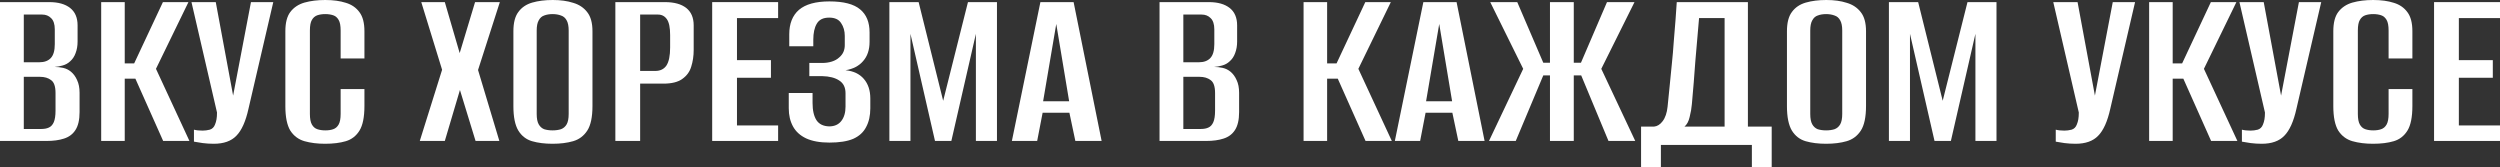 <?xml version="1.0" encoding="UTF-8"?> <svg xmlns="http://www.w3.org/2000/svg" width="464" height="31" viewBox="0 0 464 31" fill="none"><rect x="0" y="0" width="464" height="31" fill="#333333" stroke="none"/><path d="M0 26.16V0.392H9.155C10.812 0.392 12.1 0.756 13.02 1.482C13.94 2.209 14.4 3.285 14.4 4.709V7.717C14.4 8.502 14.278 9.214 14.032 9.854C13.818 10.464 13.48 10.973 13.02 11.38C12.621 11.758 12.146 12.019 11.594 12.165C11.072 12.31 10.582 12.397 10.122 12.426C10.674 12.426 11.21 12.484 11.732 12.601C12.253 12.717 12.729 12.949 13.158 13.298C13.649 13.705 14.032 14.228 14.308 14.868C14.615 15.507 14.768 16.292 14.768 17.222V20.797C14.768 22.251 14.508 23.37 13.986 24.155C13.495 24.91 12.79 25.434 11.87 25.724C10.98 26.015 9.907 26.16 8.649 26.16H0ZM4.417 23.937H7.683C8.235 23.937 8.695 23.849 9.063 23.675C9.462 23.501 9.769 23.166 9.984 22.672C10.198 22.178 10.306 21.466 10.306 20.536V17.266C10.306 16.045 10.03 15.246 9.478 14.868C8.956 14.461 8.266 14.257 7.407 14.257H4.417V23.937ZM4.417 11.554H7.315C8.235 11.554 8.941 11.293 9.432 10.769C9.922 10.246 10.168 9.389 10.168 8.197V5.45C10.168 4.491 9.938 3.793 9.478 3.357C9.048 2.921 8.496 2.703 7.821 2.703H4.417V11.554Z" fill="white"></path><path d="M18.78 26.16V0.392H23.151V11.772H24.899L30.236 0.392H34.975L28.948 12.775L35.159 26.16H30.282L25.129 14.606H23.151V26.16H18.78Z" fill="white"></path><path d="M39.678 26.683C38.973 26.683 38.283 26.64 37.608 26.553C36.964 26.465 36.427 26.378 35.998 26.291V24.067C36.212 24.126 36.458 24.169 36.734 24.198C37.01 24.227 37.301 24.242 37.608 24.242C38.037 24.242 38.482 24.184 38.942 24.067C39.402 23.922 39.724 23.602 39.908 23.108C40.031 22.818 40.123 22.498 40.184 22.149C40.246 21.8 40.276 21.379 40.276 20.885L35.538 0.392H40.046L43.267 17.745L46.579 0.392H50.72L46.119 20.187C45.598 22.541 44.846 24.213 43.865 25.201C42.914 26.189 41.518 26.683 39.678 26.683Z" fill="white"></path><path d="M60.324 26.683C58.913 26.683 57.64 26.524 56.505 26.204C55.401 25.884 54.527 25.23 53.883 24.242C53.27 23.225 52.963 21.713 52.963 19.707V5.799C52.963 4.229 53.27 3.038 53.883 2.224C54.527 1.381 55.401 0.799 56.505 0.48C57.64 0.16 58.928 0 60.37 0C61.842 0 63.115 0.174 64.189 0.523C65.262 0.843 66.106 1.424 66.719 2.267C67.332 3.081 67.639 4.258 67.639 5.799V10.857H63.222V5.668C63.222 4.767 63.1 4.113 62.854 3.706C62.609 3.27 62.272 2.979 61.842 2.834C61.413 2.689 60.922 2.616 60.37 2.616C59.818 2.616 59.327 2.689 58.898 2.834C58.468 2.979 58.131 3.27 57.886 3.706C57.64 4.113 57.517 4.767 57.517 5.668V21.146C57.517 22.018 57.64 22.672 57.886 23.108C58.131 23.544 58.468 23.835 58.898 23.98C59.327 24.126 59.818 24.198 60.37 24.198C60.953 24.198 61.444 24.126 61.842 23.98C62.272 23.835 62.609 23.544 62.854 23.108C63.1 22.672 63.222 22.018 63.222 21.146V16.525H67.639V19.664C67.639 21.728 67.332 23.254 66.719 24.242C66.106 25.23 65.262 25.884 64.189 26.204C63.115 26.524 61.827 26.683 60.324 26.683Z" fill="white"></path><path d="M77.912 26.16L82.053 12.949L78.188 0.392H82.559L85.319 9.854L88.172 0.392H92.772L88.724 12.993L92.68 26.16H88.264L85.365 16.699L82.559 26.16H77.912Z" fill="white"></path><path d="M102.555 26.683C101.114 26.683 99.841 26.524 98.737 26.204C97.663 25.884 96.82 25.23 96.206 24.242C95.593 23.225 95.286 21.713 95.286 19.707V5.799C95.286 4.229 95.593 3.038 96.206 2.224C96.82 1.381 97.678 0.799 98.782 0.48C99.887 0.16 101.16 0 102.601 0C104.043 0 105.3 0.174 106.374 0.523C107.478 0.843 108.352 1.424 108.996 2.267C109.64 3.081 109.962 4.258 109.962 5.799V19.664C109.962 21.728 109.64 23.254 108.996 24.242C108.352 25.23 107.478 25.884 106.374 26.204C105.27 26.524 103.997 26.683 102.555 26.683ZM102.555 24.198C103.138 24.198 103.659 24.126 104.119 23.98C104.579 23.806 104.932 23.501 105.178 23.065C105.423 22.629 105.546 21.989 105.546 21.146V5.668C105.546 4.854 105.423 4.229 105.178 3.793C104.932 3.328 104.579 3.023 104.119 2.878C103.659 2.703 103.138 2.616 102.555 2.616C101.972 2.616 101.451 2.703 100.991 2.878C100.561 3.023 100.224 3.328 99.979 3.793C99.733 4.229 99.611 4.854 99.611 5.668V21.146C99.611 21.989 99.733 22.629 99.979 23.065C100.224 23.501 100.561 23.806 100.991 23.98C101.451 24.126 101.972 24.198 102.555 24.198Z" fill="white"></path><path d="M114.21 26.16V0.392H123.411C125.129 0.392 126.448 0.756 127.368 1.482C128.288 2.209 128.748 3.285 128.748 4.709V9.287C128.748 10.392 128.595 11.423 128.288 12.383C128.012 13.313 127.46 14.068 126.632 14.65C125.834 15.231 124.669 15.522 123.135 15.522H118.81V26.16H114.21ZM118.81 13.167H121.617C122.537 13.167 123.227 12.833 123.687 12.165C124.147 11.467 124.377 10.348 124.377 8.807V6.496C124.377 5.13 124.178 4.157 123.779 3.575C123.381 2.994 122.828 2.703 122.123 2.703H118.81V13.167Z" fill="white"></path><path d="M132.181 26.16V0.392H144.419V3.357H136.782V11.162H143.085V14.432H136.782V23.283H144.419V26.16H132.181Z" fill="white"></path><path d="M153.939 26.465C152.191 26.465 150.749 26.204 149.614 25.681C148.51 25.157 147.697 24.416 147.176 23.457C146.654 22.498 146.394 21.379 146.394 20.1V17.266H150.81V19.097C150.81 20.492 151.056 21.568 151.547 22.323C152.037 23.05 152.819 23.428 153.893 23.457C154.874 23.457 155.626 23.123 156.147 22.454C156.669 21.786 156.929 20.899 156.929 19.795V17.309C156.929 16.234 156.546 15.449 155.779 14.955C155.012 14.432 153.939 14.156 152.559 14.127H150.212V11.685H152.605C153.249 11.685 153.847 11.598 154.399 11.423C154.951 11.249 155.411 10.987 155.779 10.639C156.147 10.319 156.408 9.97 156.561 9.592C156.715 9.214 156.791 8.807 156.791 8.371V6.671C156.791 5.741 156.561 4.941 156.101 4.273C155.672 3.604 154.936 3.27 153.893 3.27C152.789 3.27 152.022 3.648 151.593 4.404C151.163 5.13 150.948 6.119 150.948 7.369V8.589H146.486V6.366C146.486 4.389 147.084 2.878 148.28 1.831C149.507 0.785 151.393 0.262 153.939 0.262C156.577 0.262 158.478 0.756 159.644 1.744C160.809 2.703 161.392 4.128 161.392 6.017V7.761C161.392 9.243 160.993 10.435 160.196 11.336C159.429 12.237 158.34 12.804 156.929 13.037C158.402 13.182 159.536 13.72 160.334 14.65C161.131 15.58 161.53 16.786 161.53 18.269V20.1C161.53 21.466 161.269 22.629 160.748 23.588C160.257 24.547 159.46 25.274 158.356 25.768C157.251 26.233 155.779 26.465 153.939 26.465Z" fill="white"></path><path d="M165.069 26.16V0.392H170.498L175.053 18.705L179.654 0.392H185.037V26.16H181.126V6.278L176.571 26.16H173.535L168.98 6.278V26.16H165.069Z" fill="white"></path><path d="M187.806 26.16L193.097 0.392H199.262L204.461 26.16H199.584L198.48 20.928H193.511L192.499 26.16H187.806ZM193.603 18.792H198.434L196.042 4.447L193.603 18.792Z" fill="white"></path><path d="M215.21 26.16V0.392H224.366C226.022 0.392 227.31 0.756 228.23 1.482C229.151 2.209 229.611 3.285 229.611 4.709V7.717C229.611 8.502 229.488 9.214 229.243 9.854C229.028 10.464 228.691 10.973 228.23 11.38C227.832 11.758 227.356 12.019 226.804 12.165C226.283 12.31 225.792 12.397 225.332 12.426C225.884 12.426 226.421 12.484 226.942 12.601C227.464 12.717 227.939 12.949 228.368 13.298C228.859 13.705 229.243 14.228 229.519 14.868C229.825 15.507 229.979 16.292 229.979 17.222V20.797C229.979 22.251 229.718 23.37 229.197 24.155C228.706 24.91 228 25.434 227.08 25.724C226.191 26.015 225.117 26.16 223.86 26.16H215.21ZM219.627 23.937H222.894C223.446 23.937 223.906 23.849 224.274 23.675C224.673 23.501 224.979 23.166 225.194 22.672C225.409 22.178 225.516 21.466 225.516 20.536V17.266C225.516 16.045 225.24 15.246 224.688 14.868C224.166 14.461 223.476 14.257 222.618 14.257H219.627V23.937ZM219.627 11.554H222.526C223.446 11.554 224.151 11.293 224.642 10.769C225.133 10.246 225.378 9.389 225.378 8.197V5.45C225.378 4.491 225.148 3.793 224.688 3.357C224.258 2.921 223.706 2.703 223.032 2.703H219.627V11.554Z" fill="white"></path><path d="M241.943 26.16V0.392H246.314V11.772H248.062L253.399 0.392H258.138L252.111 12.775L258.322 26.16H253.445L248.292 14.606H246.314V26.16H241.943Z" fill="white"></path><path d="M258.884 26.16L264.175 0.392H270.34L275.539 26.16H270.662L269.558 20.928H264.589L263.577 26.16H258.884ZM264.681 18.792H269.512L267.12 4.447L264.681 18.792Z" fill="white"></path><path d="M276.357 26.16L282.706 12.775L276.587 0.392H281.602L286.433 11.641H287.675V0.392H292.092V11.641H293.426L298.257 0.392H303.364L297.199 12.775L303.502 26.16H298.533L293.472 13.996H292.092V26.16H287.675V13.996H286.433L281.326 26.16H276.357Z" fill="white"></path><path d="M304.582 31V23.501H306.974C307.587 23.443 308.124 23.108 308.584 22.498C309.075 21.858 309.382 20.957 309.504 19.795C309.627 18.69 309.75 17.469 309.872 16.132C310.026 14.766 310.164 13.371 310.286 11.947C310.44 10.493 310.562 9.069 310.654 7.674C310.777 6.278 310.885 4.956 310.977 3.706C311.069 2.456 311.145 1.352 311.207 0.392H324.411V23.501H328.827V31H325.147V26.901H308.262V31H304.582ZM312.633 23.501H320.086V3.357H315.347C315.102 6.031 314.872 8.691 314.657 11.336C314.473 13.981 314.258 16.641 314.013 19.315C313.952 20.071 313.814 20.87 313.599 21.713C313.415 22.527 313.093 23.123 312.633 23.501Z" fill="white"></path><path d="M338.927 26.683C337.486 26.683 336.213 26.524 335.108 26.204C334.035 25.884 333.191 25.23 332.578 24.242C331.965 23.225 331.658 21.713 331.658 19.707V5.799C331.658 4.229 331.965 3.038 332.578 2.224C333.191 1.381 334.05 0.799 335.154 0.48C336.259 0.16 337.532 0 338.973 0C340.415 0 341.672 0.174 342.746 0.523C343.85 0.843 344.724 1.424 345.368 2.267C346.012 3.081 346.334 4.258 346.334 5.799V19.664C346.334 21.728 346.012 23.254 345.368 24.242C344.724 25.23 343.85 25.884 342.746 26.204C341.642 26.524 340.369 26.683 338.927 26.683ZM338.927 24.198C339.51 24.198 340.031 24.126 340.491 23.98C340.951 23.806 341.304 23.501 341.549 23.065C341.795 22.629 341.918 21.989 341.918 21.146V5.668C341.918 4.854 341.795 4.229 341.549 3.793C341.304 3.328 340.951 3.023 340.491 2.878C340.031 2.703 339.51 2.616 338.927 2.616C338.344 2.616 337.823 2.703 337.363 2.878C336.933 3.023 336.596 3.328 336.351 3.793C336.105 4.229 335.983 4.854 335.983 5.668V21.146C335.983 21.989 336.105 22.629 336.351 23.065C336.596 23.501 336.933 23.806 337.363 23.98C337.823 24.126 338.344 24.198 338.927 24.198Z" fill="white"></path><path d="M350.582 26.16V0.392H356.011L360.565 18.705L365.166 0.392H370.549V26.16H366.638V6.278L362.084 26.16H359.047L354.492 6.278V26.16H350.582Z" fill="white"></path><path d="M385.228 26.683C384.522 26.683 383.832 26.64 383.157 26.553C382.513 26.465 381.977 26.378 381.547 26.291V24.067C381.762 24.126 382.007 24.169 382.283 24.198C382.559 24.227 382.851 24.242 383.157 24.242C383.587 24.242 384.032 24.184 384.492 24.067C384.952 23.922 385.274 23.602 385.458 23.108C385.581 22.818 385.673 22.498 385.734 22.149C385.795 21.8 385.826 21.379 385.826 20.885L381.087 0.392H385.596L388.816 17.745L392.129 0.392H396.27L391.669 20.187C391.147 22.541 390.396 24.213 389.414 25.201C388.464 26.189 387.068 26.683 385.228 26.683Z" fill="white"></path><path d="M398.88 26.16V0.392H403.251V11.772H405L410.336 0.392H415.075L409.048 12.775L415.259 26.16H410.382L405.229 14.606H403.251V26.16H398.88Z" fill="white"></path><path d="M419.778 26.683C419.073 26.683 418.383 26.64 417.708 26.553C417.064 26.465 416.527 26.378 416.098 26.291V24.067C416.312 24.126 416.558 24.169 416.834 24.198C417.11 24.227 417.401 24.242 417.708 24.242C418.137 24.242 418.582 24.184 419.042 24.067C419.502 23.922 419.824 23.602 420.008 23.108C420.131 22.818 420.223 22.498 420.284 22.149C420.346 21.8 420.376 21.379 420.376 20.885L415.638 0.392H420.146L423.367 17.745L426.679 0.392H430.82L426.219 20.187C425.698 22.541 424.946 24.213 423.965 25.201C423.014 26.189 421.619 26.683 419.778 26.683Z" fill="white"></path><path d="M440.424 26.683C439.013 26.683 437.74 26.524 436.605 26.204C435.501 25.884 434.627 25.23 433.983 24.242C433.37 23.225 433.063 21.713 433.063 19.707V5.799C433.063 4.229 433.37 3.038 433.983 2.224C434.627 1.381 435.501 0.799 436.605 0.48C437.74 0.16 439.029 0 440.47 0C441.942 0 443.215 0.174 444.289 0.523C445.362 0.843 446.206 1.424 446.819 2.267C447.433 3.081 447.739 4.258 447.739 5.799V10.857H443.323V5.668C443.323 4.767 443.2 4.113 442.954 3.706C442.709 3.27 442.372 2.979 441.942 2.834C441.513 2.689 441.022 2.616 440.47 2.616C439.918 2.616 439.427 2.689 438.998 2.834C438.568 2.979 438.231 3.27 437.986 3.706C437.74 4.113 437.618 4.767 437.618 5.668V21.146C437.618 22.018 437.74 22.672 437.986 23.108C438.231 23.544 438.568 23.835 438.998 23.98C439.427 24.126 439.918 24.198 440.47 24.198C441.053 24.198 441.544 24.126 441.942 23.98C442.372 23.835 442.709 23.544 442.954 23.108C443.2 22.672 443.323 22.018 443.323 21.146V16.525H447.739V19.664C447.739 21.728 447.433 23.254 446.819 24.242C446.206 25.23 445.362 25.884 444.289 26.204C443.215 26.524 441.927 26.683 440.424 26.683Z" fill="white"></path><path d="M451.762 26.16V0.392H464V3.357H456.363V11.162H462.666V14.432H456.363V23.283H464V26.16H451.762Z" fill="white"></path></svg> 